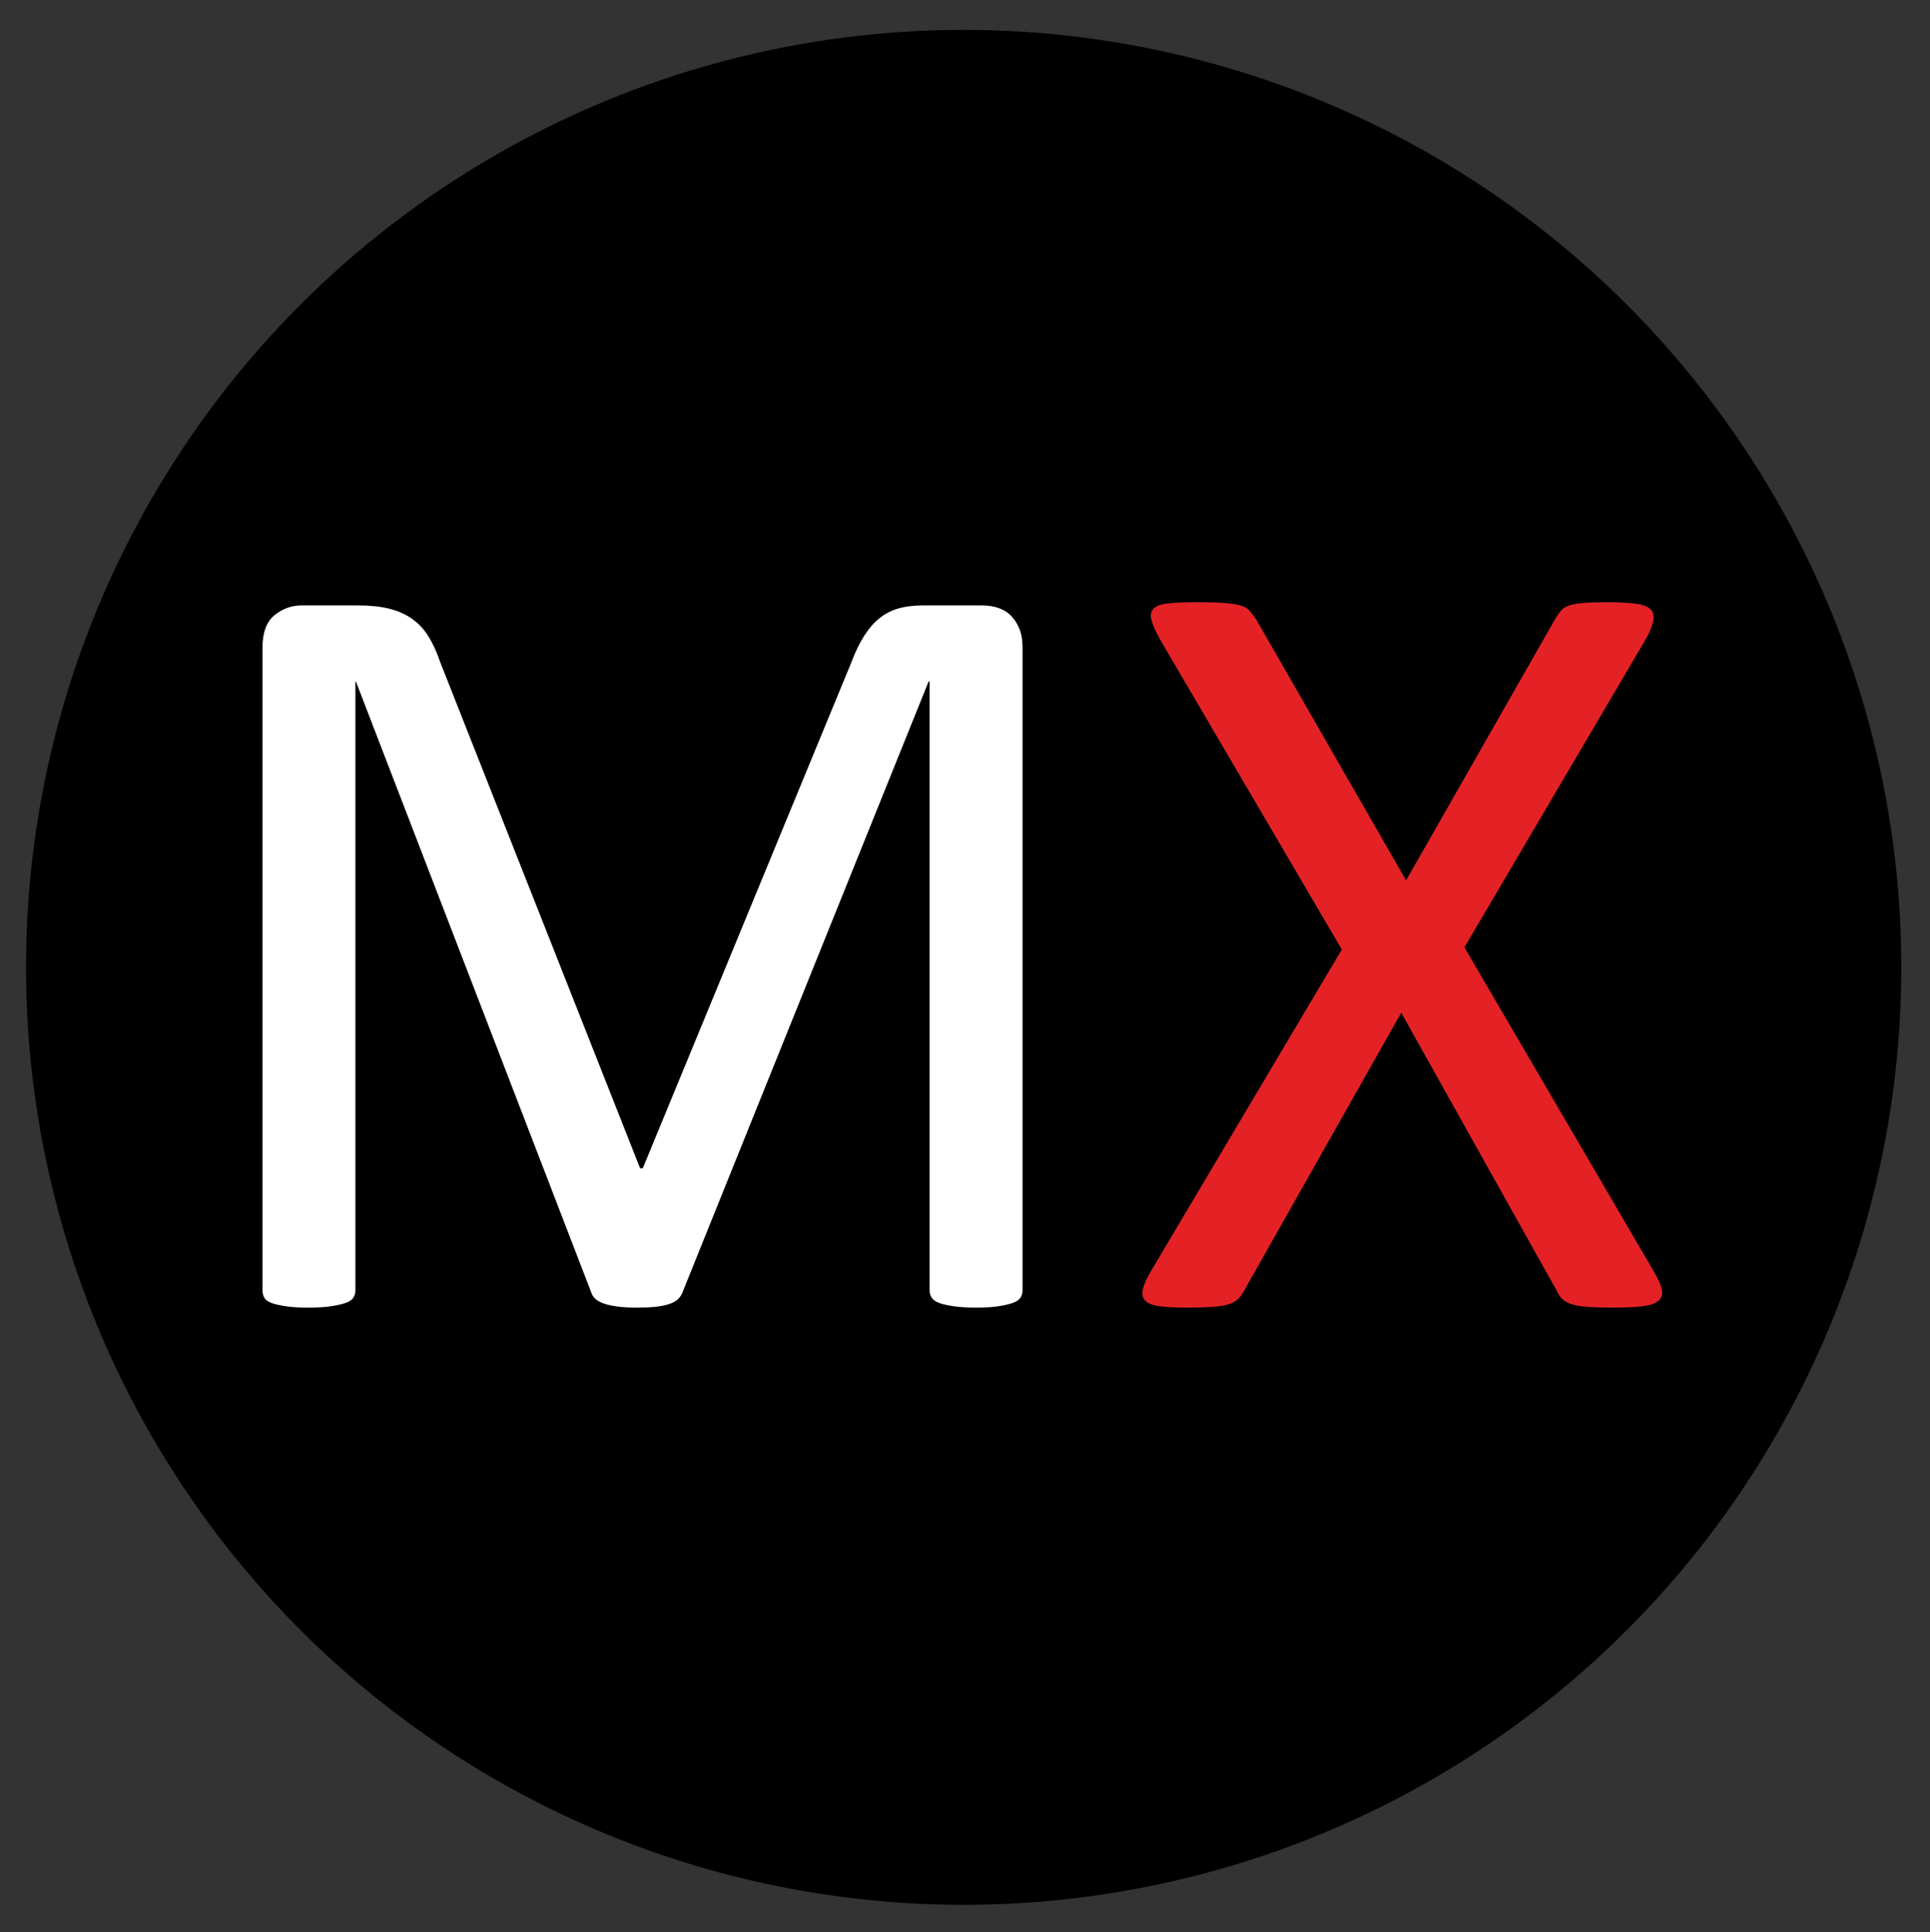 <?xml version="1.0" encoding="utf-8"?>
<!-- Generator: Adobe Illustrator 16.0.0, SVG Export Plug-In . SVG Version: 6.00 Build 0)  -->
<!DOCTYPE svg PUBLIC "-//W3C//DTD SVG 1.1//EN" "http://www.w3.org/Graphics/SVG/1.1/DTD/svg11.dtd">
<svg version="1.1" id="Layer_1" xmlns="http://www.w3.org/2000/svg" xmlns:xlink="http://www.w3.org/1999/xlink" x="0px" y="0px"
	 width="1434px" height="1436px" viewBox="0 0 1434 1436" enable-background="new 0 0 1434 1436" xml:space="preserve">
<rect x="0" y="0" width="1434" height="1436" fill="#333333" stroke="none"/>
<circle stroke="#000000" stroke-miterlimit="10" cx="716" cy="718.875" r="696.159"/>
<g>
	<path fill="#FFFFFF" d="M759.759,958.875c0,2.146-0.552,4.014-1.656,5.619c-1.104,1.605-3.029,2.879-5.789,3.813
		c-2.759,0.94-6.271,1.737-10.542,2.408c-4.271,0.665-9.852,1.003-16.738,1.003c-6.34,0-11.784-0.338-16.331-1.003
		c-4.547-0.671-8.127-1.468-10.749-2.408c-2.622-0.935-4.478-2.208-5.582-3.813c-1.104-1.605-1.649-3.474-1.649-5.619v-452.34
		h-0.803L506.897,960.883c-0.803,1.875-1.944,3.48-3.412,4.816c-1.474,1.342-3.612,2.477-6.422,3.411s-6.159,1.605-10.034,2.007
		c-3.882,0.401-8.498,0.602-13.847,0.602c-5.619,0-10.436-0.27-14.449-0.803c-4.014-0.539-7.363-1.272-10.034-2.207
		c-2.678-0.935-4.754-2.069-6.221-3.412c-1.474-1.336-2.477-2.809-3.01-4.414L264.472,506.535h-0.401v452.34
		c0,2.146-0.552,4.014-1.656,5.619s-3.029,2.879-5.789,3.813c-2.759,0.94-6.34,1.737-10.749,2.408
		c-4.409,0.665-10.059,1.003-16.945,1.003c-6.616,0-12.128-0.338-16.537-1.003c-4.409-0.671-7.921-1.468-10.542-2.408
		c-2.622-0.935-4.409-2.208-5.375-3.813s-1.442-3.474-1.442-5.619V481.249c0-11.238,2.985-19.266,8.962-24.082
		s12.637-7.225,19.974-7.225h42.388c8.692,0,16.299,0.803,22.821,2.408c6.522,1.605,12.223,4.151,17.115,7.626
		c4.892,3.48,8.968,7.896,12.229,13.245c3.261,5.356,6.115,11.64,8.561,18.864l148.506,376.081h2.007L632.124,493.29
		c2.985-8.027,6.246-14.851,9.783-20.47s7.413-10.097,11.627-13.446c4.215-3.343,8.899-5.751,14.067-7.225
		c5.162-1.467,11.144-2.208,17.942-2.208h44.445c4.076,0,7.952,0.602,11.621,1.806c3.669,1.204,6.798,3.079,9.382,5.619
		c2.584,2.546,4.691,5.757,6.322,9.633c1.63,3.882,2.446,8.629,2.446,14.249V958.875z"/>
	<path fill="#E42226" d="M1228.556,944.426c3.474,5.889,5.55,10.574,6.221,14.049c0.665,3.48-0.201,6.221-2.609,8.228
		s-6.359,3.343-11.84,4.014c-5.487,0.665-12.781,1.003-21.875,1.003c-8.567,0-15.252-0.2-20.068-0.602s-8.629-1.142-11.439-2.207
		c-2.81-1.066-4.955-2.34-6.422-3.813c-1.474-1.468-2.747-3.411-3.813-5.819l-115.594-206.705L924.319,959.277
		c-1.342,2.408-2.81,4.414-4.415,6.02s-3.813,2.879-6.623,3.813s-6.623,1.605-11.439,2.007s-11.238,0.602-19.266,0.602
		c-8.83,0-15.792-0.338-20.871-1.003c-5.086-0.671-8.629-2.007-10.636-4.014s-2.678-4.747-2.007-8.228
		c0.665-3.475,2.741-8.16,6.221-14.049l141.683-238.813L861.706,474.827c-3.211-5.882-5.287-10.636-6.221-14.249
		c-0.941-3.612-0.339-6.422,1.806-8.429c2.139-2.007,5.882-3.274,11.238-3.813c5.35-0.533,12.706-0.803,22.075-0.803
		c8.027,0,14.581,0.201,19.667,0.602c5.08,0.401,9.093,1.072,12.041,2.007c2.941,0.941,5.08,2.276,6.422,4.014
		c1.336,1.744,2.81,3.681,4.415,5.82l111.58,194.262l110.777-194.262c1.336-2.139,2.671-4.076,4.014-5.82
		c1.336-1.737,3.273-3.073,5.82-4.014c2.54-0.935,6.083-1.605,10.636-2.007c4.547-0.401,10.699-0.602,18.463-0.602
		c8.291,0,15.051,0.339,20.269,1.003c5.218,0.671,8.962,1.944,11.238,3.813c2.27,1.875,3.142,4.616,2.609,8.228
		c-0.54,3.612-2.408,8.366-5.619,14.249l-134.859,229.181L1228.556,944.426z"/>
</g>
</svg>

